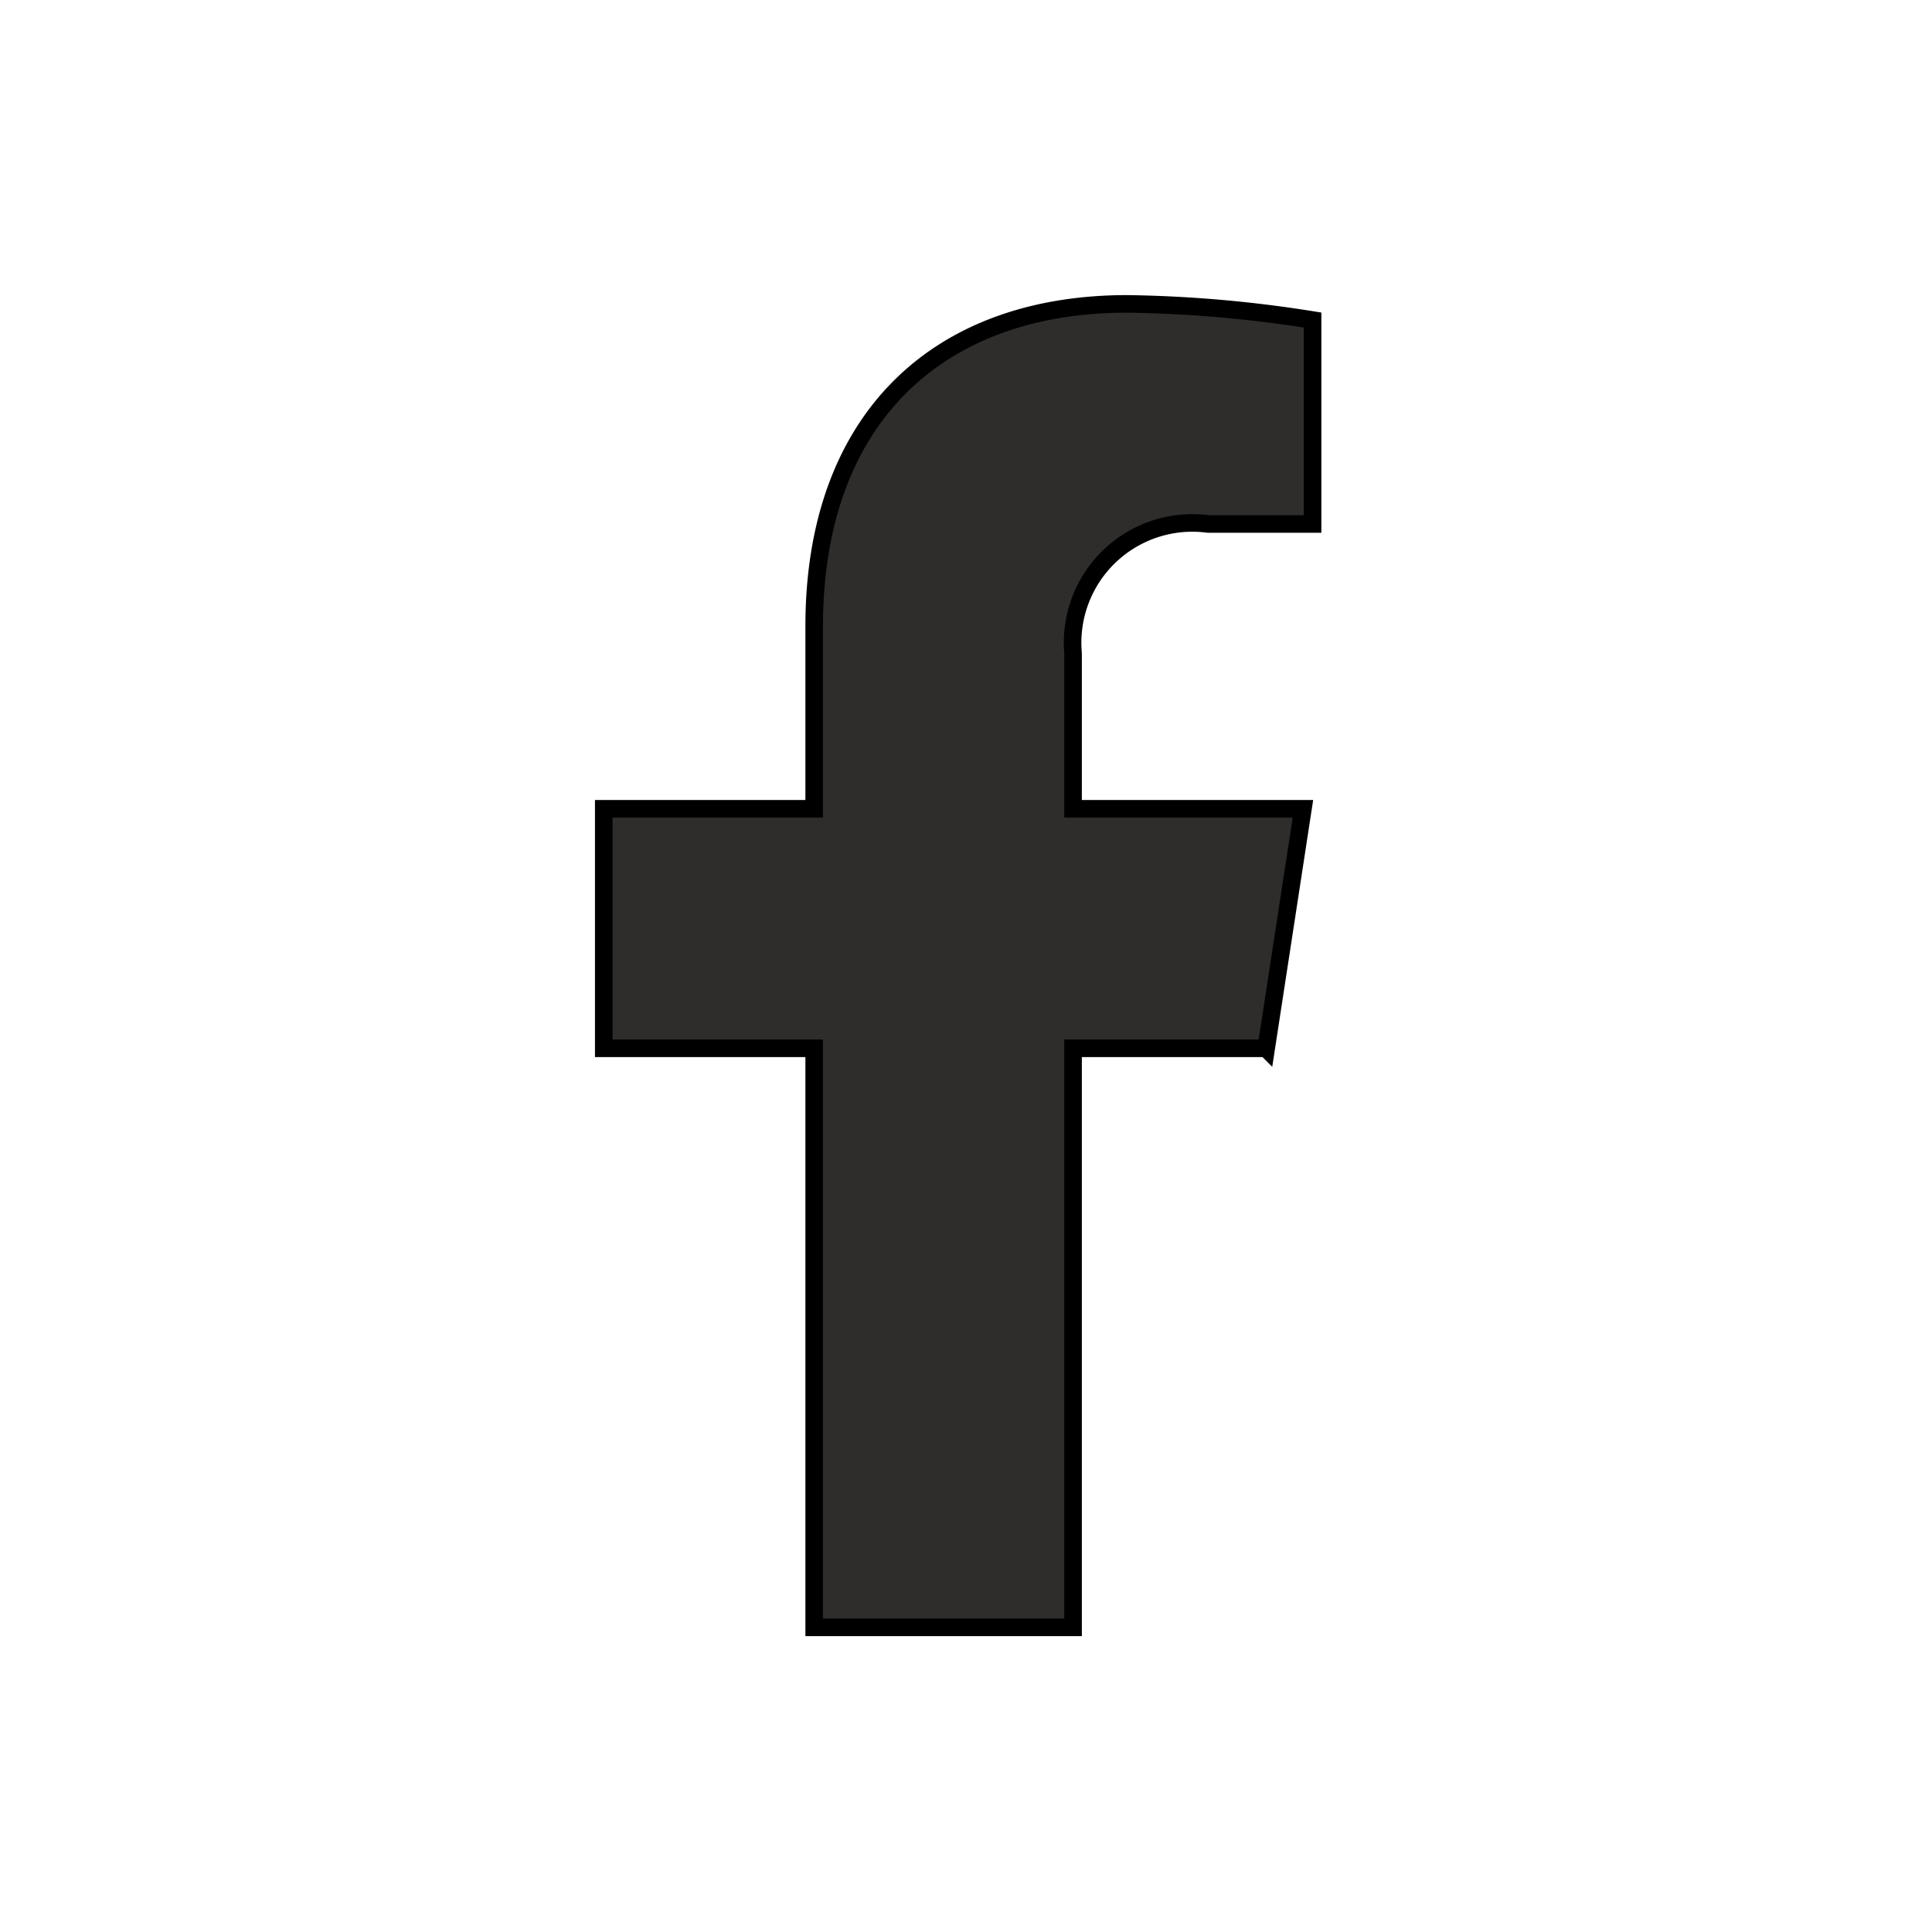 <svg width="110" height="110" xmlns="http://www.w3.org/2000/svg">
    <defs>
        <style>.a,.e{fill:none;}.a{stroke:#fff;stroke-width:2px;}.a,.b{opacity:0;}.b{fill:#232323;}.c{fill:#2e2d2b;}.d{stroke:none;}</style>
    </defs>
    <g>
        <title>Layer 1</title>
        <g id="svg_1" class="a">
            <circle id="svg_2" r="27.5" cy="27.5" cx="27.5" class="d"/>
            <circle id="svg_3" r="26.5" cy="27.5" cx="27.5" class="e"/>
        </g>
        <path id="svg_4" d="m27.5,18a9.5,9.5 0 1 1 -9.5,9.5a9.5,9.5 0 0 1 9.5,-9.5z" class="b"/>
        <path stroke="null" id="svg_5" d="m72.092,59.687l2.092,-13.637l-13.088,0l0,-8.849a6.819,6.819 0 0 1 7.687,-7.368l5.95,0l0,-11.611a72.542,72.542 0 0 0 -10.559,-0.92c-10.777,0 -17.818,6.53 -17.818,18.356l0,10.391l-11.981,0l0,13.637l11.981,0l0,32.967l14.74,0l0,-32.967l10.995,0z" class="c"/>
    </g>
</svg>
